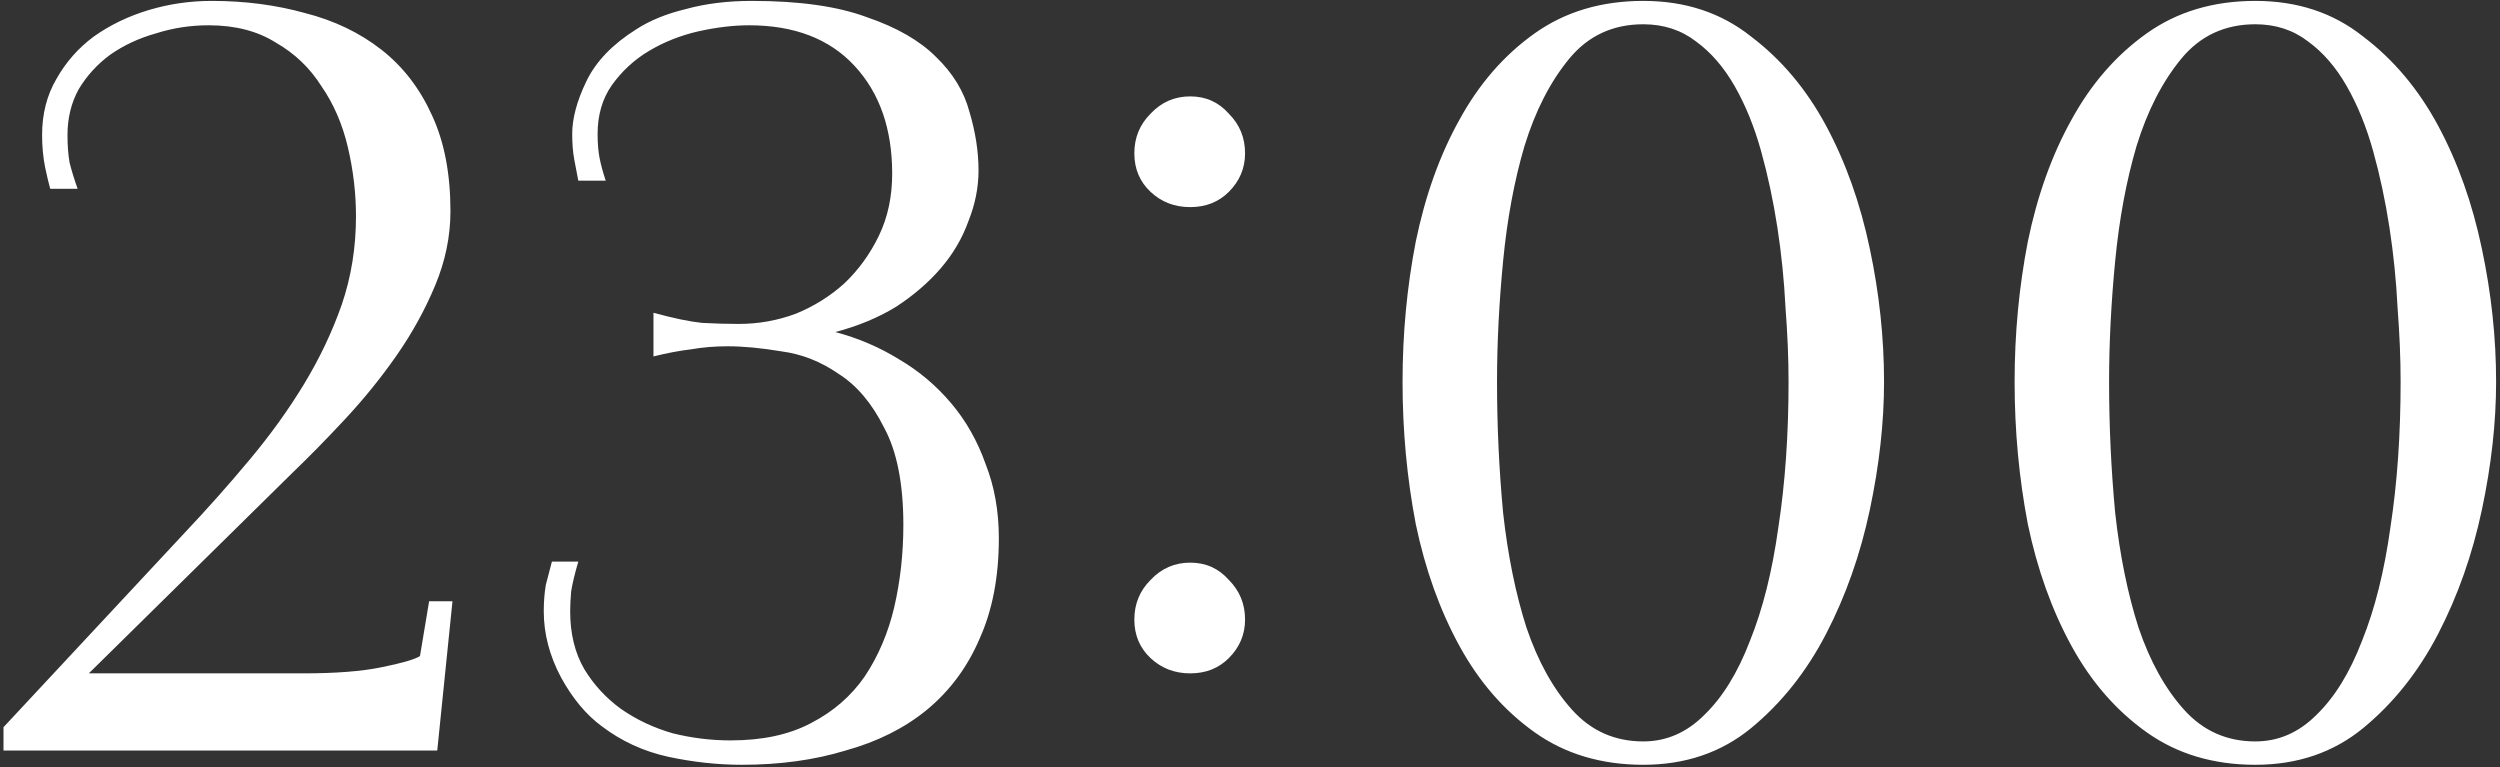 <?xml version="1.0" encoding="UTF-8"?> <svg xmlns="http://www.w3.org/2000/svg" width="443" height="136" viewBox="0 0 443 136" fill="none"><rect x="0" y="0" width="443" height="136" fill="#333333" stroke="none"/><path d="M77.48 133H0.62V128.86L32.66 94.48C36.74 90.16 40.58 85.84 44.18 81.52C47.9 77.08 51.14 72.58 53.9 68.02C56.66 63.46 58.88 58.78 60.56 53.98C62.24 49.06 63.08 43.84 63.08 38.32C63.08 34.24 62.6 30.16 61.64 26.08C60.68 22 59.12 18.4 56.96 15.28C54.92 12.04 52.22 9.46 48.86 7.54C45.62 5.5 41.66 4.48 36.98 4.48C33.74 4.48 30.62 4.96 27.62 5.92C24.62 6.76 21.92 8.02 19.52 9.7C17.24 11.38 15.38 13.42 13.94 15.82C12.62 18.22 11.96 20.92 11.96 23.92C11.96 25.72 12.08 27.34 12.32 28.78C12.68 30.22 13.16 31.78 13.76 33.46H8.9C8.66 32.62 8.36 31.36 8 29.68C7.64 27.88 7.46 25.96 7.46 23.92C7.46 20.2 8.3 16.9 9.98 14.02C11.66 11.02 13.88 8.5 16.64 6.46C19.52 4.42 22.76 2.86 26.36 1.78C29.96 0.7 33.68 0.16 37.52 0.16C43.4 0.16 48.92 0.88 54.08 2.32C59.24 3.64 63.74 5.8 67.58 8.8C71.42 11.8 74.42 15.7 76.58 20.5C78.74 25.18 79.82 30.82 79.82 37.42C79.82 41.86 78.92 46.24 77.12 50.56C75.32 54.88 73.04 59.02 70.28 62.98C67.52 66.94 64.46 70.72 61.1 74.32C57.86 77.8 54.74 80.98 51.74 83.86L15.74 119.32H53.72C59.48 119.32 64.1 118.96 67.58 118.24C71.18 117.52 73.46 116.86 74.42 116.26L76.04 106.54H80.18L77.48 133ZM102.475 99.52C101.875 101.56 101.455 103.3 101.215 104.74C101.095 106.06 101.035 107.26 101.035 108.34C101.035 112.3 101.875 115.72 103.555 118.6C105.235 121.36 107.395 123.7 110.035 125.62C112.795 127.54 115.855 128.98 119.215 129.94C122.575 130.78 125.995 131.2 129.475 131.2C135.115 131.2 139.855 130.18 143.695 128.14C147.655 126.1 150.835 123.34 153.235 119.86C155.635 116.26 157.375 112.18 158.455 107.62C159.535 102.94 160.075 98.08 160.075 93.04C160.075 85.72 158.935 79.96 156.655 75.76C154.495 71.44 151.795 68.26 148.555 66.22C145.435 64.06 142.075 62.74 138.475 62.26C134.875 61.66 131.695 61.36 128.935 61.36C126.655 61.36 124.495 61.54 122.455 61.9C120.415 62.14 118.195 62.56 115.795 63.16V55.42C119.275 56.38 122.155 56.98 124.435 57.22C126.715 57.34 128.875 57.4 130.915 57.4C134.395 57.4 137.755 56.8 140.995 55.6C144.235 54.28 147.115 52.48 149.635 50.2C152.155 47.8 154.195 44.98 155.755 41.74C157.315 38.5 158.095 34.84 158.095 30.76C158.095 22.84 155.875 16.48 151.435 11.68C146.995 6.88 140.755 4.48 132.715 4.48C129.955 4.48 126.955 4.84 123.715 5.56C120.595 6.28 117.715 7.42 115.075 8.98C112.435 10.54 110.215 12.58 108.415 15.1C106.735 17.5 105.895 20.38 105.895 23.74C105.895 25.42 106.015 26.86 106.255 28.06C106.495 29.26 106.855 30.58 107.335 32.02H102.475C102.235 30.82 101.995 29.56 101.755 28.24C101.515 26.92 101.395 25.42 101.395 23.74C101.395 20.98 102.235 17.86 103.915 14.38C105.595 10.9 108.535 7.84 112.735 5.2C115.135 3.64 118.075 2.44 121.555 1.6C125.035 0.64 128.935 0.16 133.255 0.16C141.655 0.16 148.435 1.12 153.595 3.04C158.875 4.84 162.955 7.18 165.835 10.06C168.835 12.94 170.815 16.18 171.775 19.78C172.855 23.38 173.395 26.86 173.395 30.22C173.395 33.22 172.795 36.22 171.595 39.22C170.515 42.22 168.895 44.98 166.735 47.5C164.575 50.02 161.935 52.3 158.815 54.34C155.695 56.26 152.095 57.76 148.015 58.84C152.095 59.92 155.875 61.54 159.355 63.7C162.835 65.74 165.895 68.32 168.535 71.44C171.175 74.56 173.215 78.16 174.655 82.24C176.215 86.2 176.995 90.58 176.995 95.38C176.995 102.22 175.855 108.16 173.575 113.2C171.415 118.24 168.295 122.44 164.215 125.8C160.255 129.04 155.455 131.44 149.815 133C144.295 134.68 138.175 135.52 131.455 135.52C127.135 135.52 122.755 135.04 118.315 134.08C113.995 133.12 110.095 131.32 106.615 128.68C103.855 126.64 101.455 123.76 99.415 120.04C97.375 116.2 96.355 112.3 96.355 108.34C96.355 106.66 96.475 105.1 96.715 103.66C97.075 102.22 97.435 100.84 97.795 99.52H102.475ZM220.625 109.78C220.625 112.42 219.665 114.7 217.745 116.62C215.945 118.42 213.665 119.32 210.905 119.32C208.145 119.32 205.805 118.42 203.885 116.62C201.965 114.82 201.005 112.54 201.005 109.78C201.005 107.02 201.965 104.68 203.885 102.76C205.805 100.72 208.145 99.7 210.905 99.7C213.665 99.7 215.945 100.72 217.745 102.76C219.665 104.68 220.625 107.02 220.625 109.78ZM220.625 27.16C220.625 29.8 219.665 32.08 217.745 34C215.945 35.8 213.665 36.7 210.905 36.7C208.145 36.7 205.805 35.8 203.885 34C201.965 32.2 201.005 29.92 201.005 27.16C201.005 24.4 201.965 22.06 203.885 20.14C205.805 18.1 208.145 17.08 210.905 17.08C213.665 17.08 215.945 18.1 217.745 20.14C219.665 22.06 220.625 24.4 220.625 27.16ZM333.852 67.66C333.852 74.86 333.012 82.42 331.332 90.34C329.652 98.26 327.072 105.58 323.592 112.3C320.112 119.02 315.672 124.6 310.272 129.04C304.992 133.36 298.632 135.52 291.192 135.52C283.752 135.52 277.332 133.6 271.932 129.76C266.532 125.92 262.092 120.82 258.612 114.46C255.132 108.1 252.552 100.9 250.872 92.86C249.312 84.7 248.532 76.3 248.532 67.66C248.532 59.14 249.312 50.86 250.872 42.82C252.552 34.66 255.132 27.46 258.612 21.22C262.092 14.86 266.532 9.76 271.932 5.92C277.332 2.08 283.752 0.16 291.192 0.16C298.632 0.16 304.992 2.26 310.272 6.46C315.672 10.54 320.112 15.82 323.592 22.3C327.072 28.78 329.652 36.04 331.332 44.08C333.012 52 333.852 59.86 333.852 67.66ZM316.932 67.66C316.932 63.58 316.752 59.2 316.392 54.52C316.152 49.72 315.672 44.98 314.952 40.3C314.232 35.62 313.272 31.12 312.072 26.8C310.872 22.48 309.312 18.64 307.392 15.28C305.472 11.92 303.192 9.28 300.552 7.36C297.912 5.32 294.792 4.3 291.192 4.3C285.792 4.3 281.412 6.34 278.052 10.42C274.692 14.5 272.052 19.66 270.132 25.9C268.332 32.02 267.072 38.8 266.352 46.24C265.632 53.68 265.272 60.82 265.272 67.66C265.272 75.46 265.632 83.2 266.352 90.88C267.192 98.44 268.572 105.22 270.492 111.22C272.532 117.22 275.232 122.08 278.592 125.8C281.952 129.52 286.152 131.38 291.192 131.38C295.272 131.38 298.872 129.82 301.992 126.7C305.232 123.58 307.932 119.2 310.092 113.56C312.372 107.92 314.052 101.2 315.132 93.4C316.332 85.6 316.932 77.02 316.932 67.66ZM442.309 67.66C442.309 74.86 441.469 82.42 439.789 90.34C438.109 98.26 435.529 105.58 432.049 112.3C428.569 119.02 424.129 124.6 418.729 129.04C413.449 133.36 407.089 135.52 399.649 135.52C392.209 135.52 385.789 133.6 380.389 129.76C374.989 125.92 370.549 120.82 367.069 114.46C363.589 108.1 361.009 100.9 359.329 92.86C357.769 84.7 356.989 76.3 356.989 67.66C356.989 59.14 357.769 50.86 359.329 42.82C361.009 34.66 363.589 27.46 367.069 21.22C370.549 14.86 374.989 9.76 380.389 5.92C385.789 2.08 392.209 0.16 399.649 0.16C407.089 0.16 413.449 2.26 418.729 6.46C424.129 10.54 428.569 15.82 432.049 22.3C435.529 28.78 438.109 36.04 439.789 44.08C441.469 52 442.309 59.86 442.309 67.66ZM425.389 67.66C425.389 63.58 425.209 59.2 424.849 54.52C424.609 49.72 424.129 44.98 423.409 40.3C422.689 35.62 421.729 31.12 420.529 26.8C419.329 22.48 417.769 18.64 415.849 15.28C413.929 11.92 411.649 9.28 409.009 7.36C406.369 5.32 403.249 4.3 399.649 4.3C394.249 4.3 389.869 6.34 386.509 10.42C383.149 14.5 380.509 19.66 378.589 25.9C376.789 32.02 375.529 38.8 374.809 46.24C374.089 53.68 373.729 60.82 373.729 67.66C373.729 75.46 374.089 83.2 374.809 90.88C375.649 98.44 377.029 105.22 378.949 111.22C380.989 117.22 383.689 122.08 387.049 125.8C390.409 129.52 394.609 131.38 399.649 131.38C403.729 131.38 407.329 129.82 410.449 126.7C413.689 123.58 416.389 119.2 418.549 113.56C420.829 107.92 422.509 101.2 423.589 93.4C424.789 85.6 425.389 77.02 425.389 67.66Z" fill="white"></path></svg> 